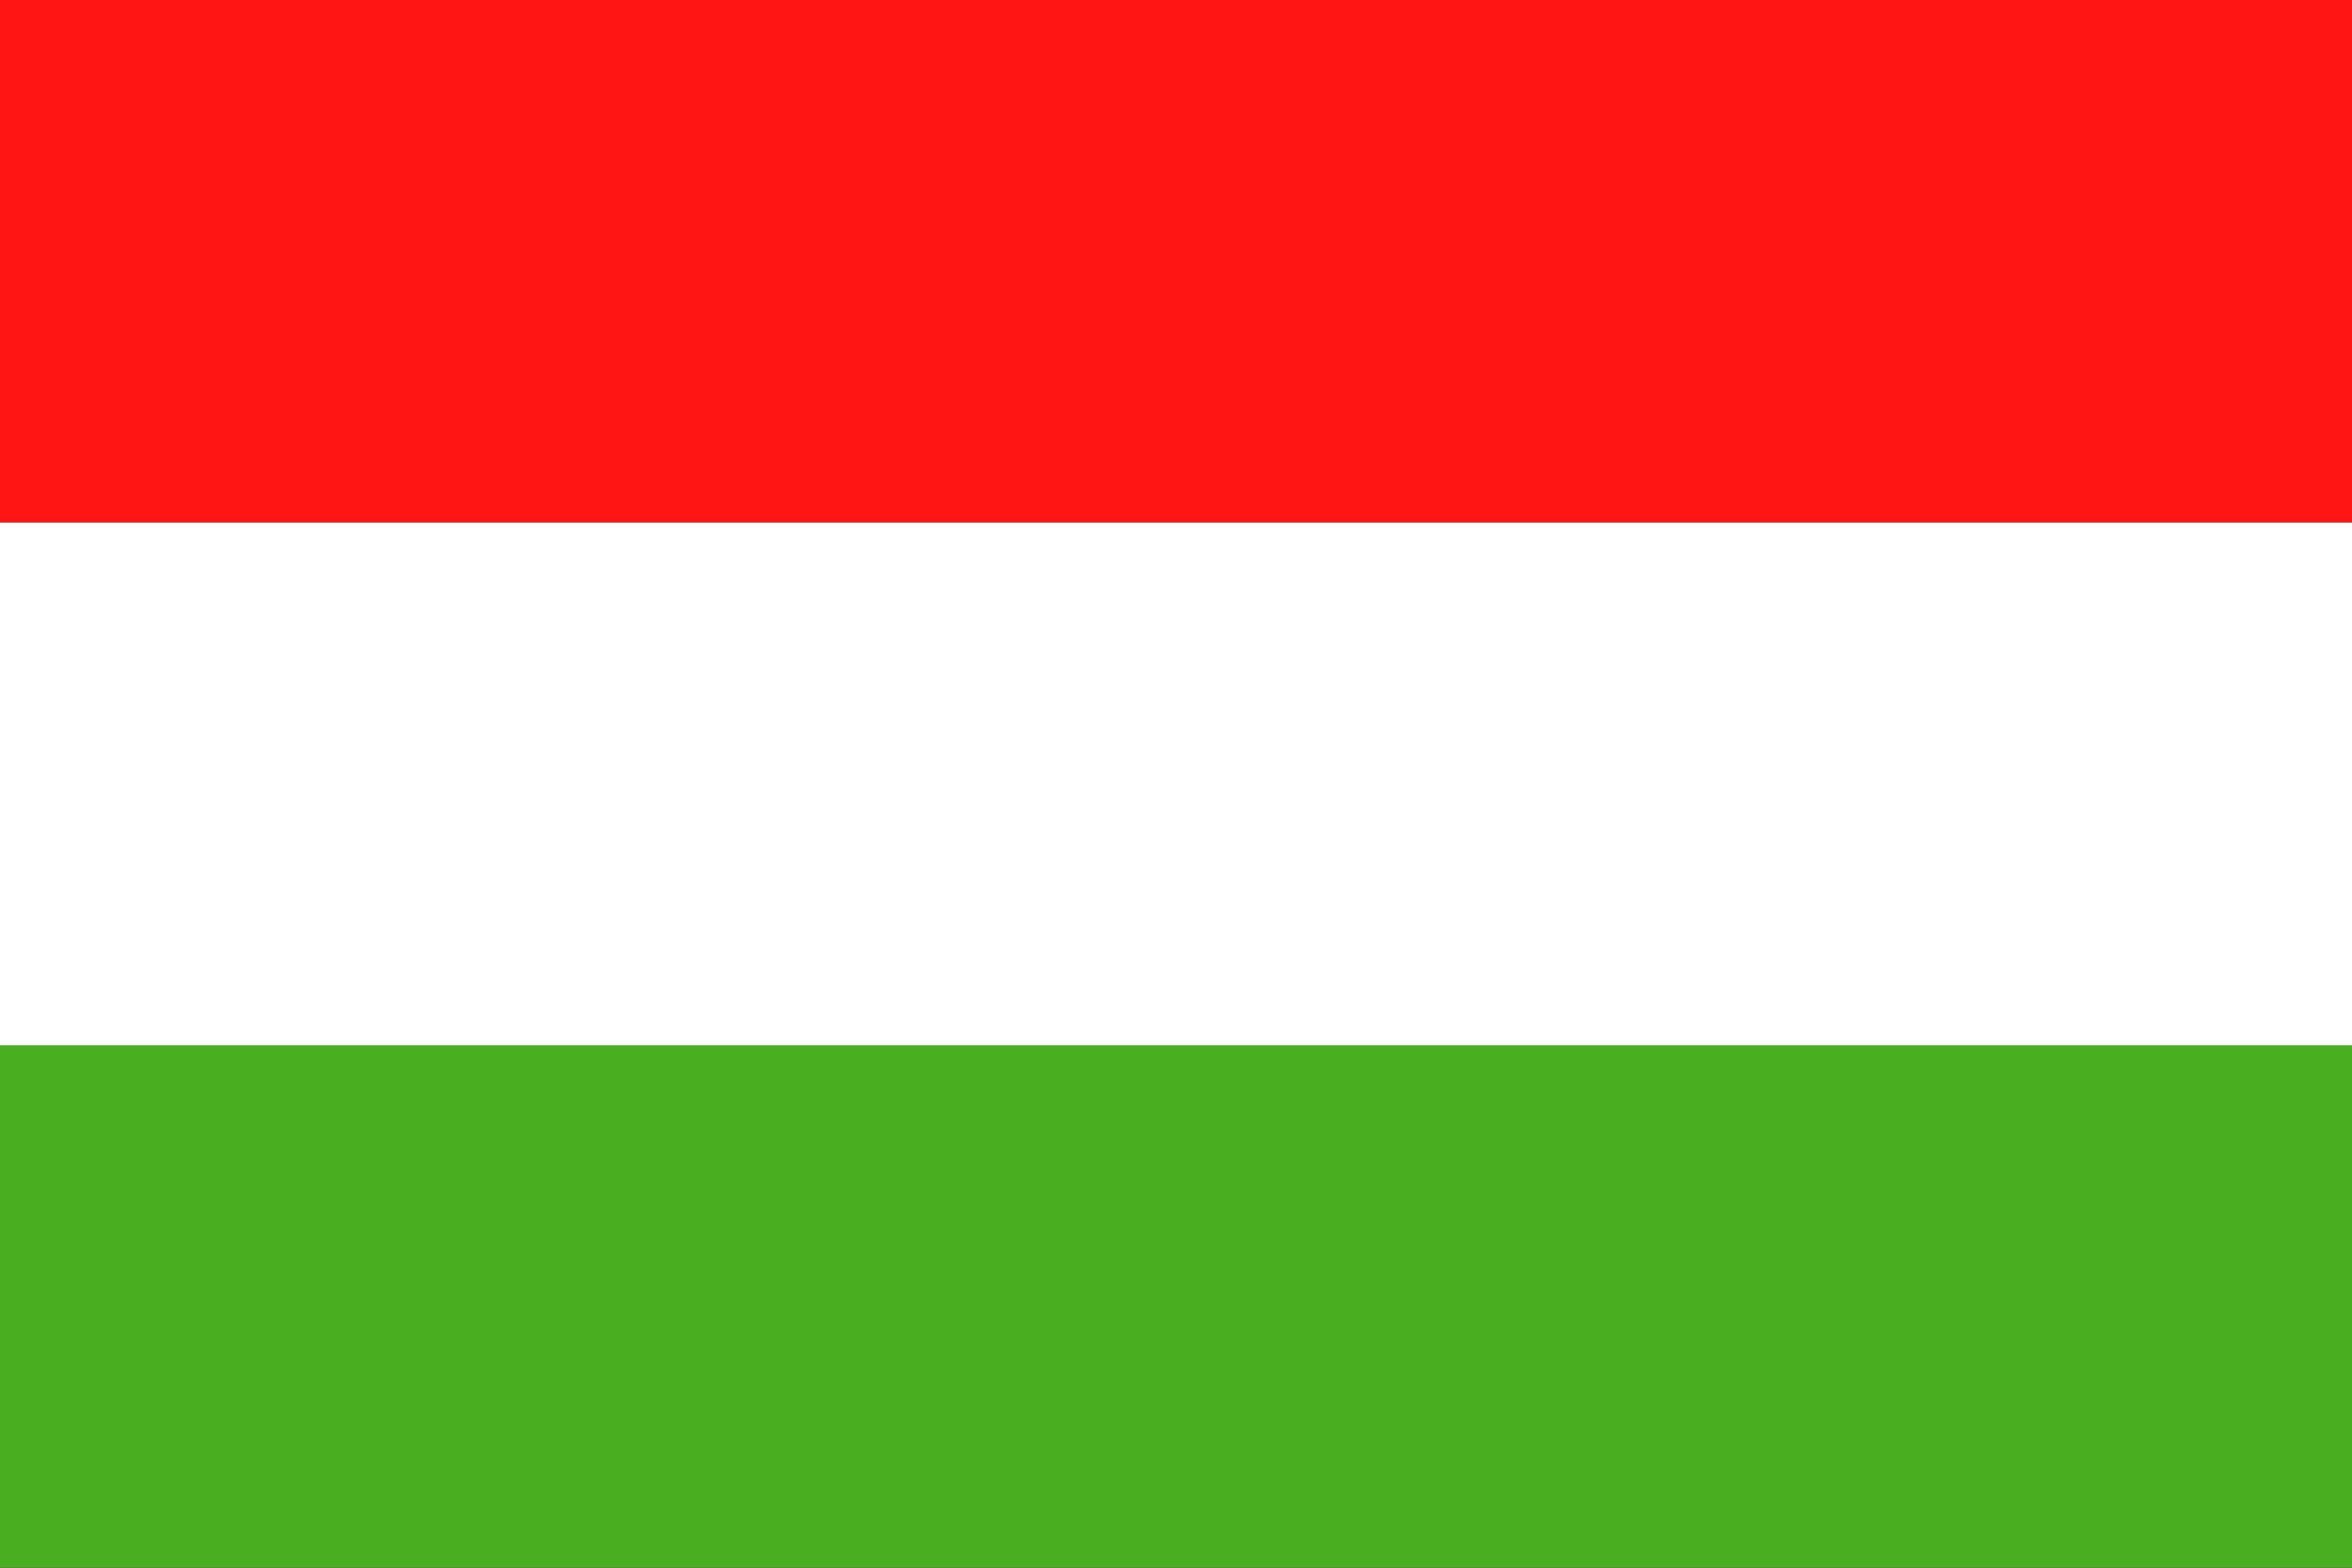 <?xml version="1.0" encoding="utf-8"?>
<!-- Generator: Adobe Illustrator 25.0.0, SVG Export Plug-In . SVG Version: 6.00 Build 0)  -->
<svg version="1.1" id="Layer_1" xmlns="http://www.w3.org/2000/svg" xmlns:xlink="http://www.w3.org/1999/xlink" x="0px" y="0px"
	 viewBox="0 0 170.08 113.39" style="enable-background:new 0 0 170.08 113.39;" xml:space="preserve">
<rect x="0" y="0" width="170.08" height="113.39" fill="#333333" stroke="none"/>
<rect y="75.59" style="fill-rule:evenodd;clip-rule:evenodd;fill:#49AE20;" width="170.08" height="37.79"/>
<rect style="fill-rule:evenodd;clip-rule:evenodd;fill:#FF1612;" width="170.08" height="37.79"/>
<rect y="37.8" style="fill-rule:evenodd;clip-rule:evenodd;fill:#FFFFFF;" width="170.08" height="37.8"/>
</svg>
